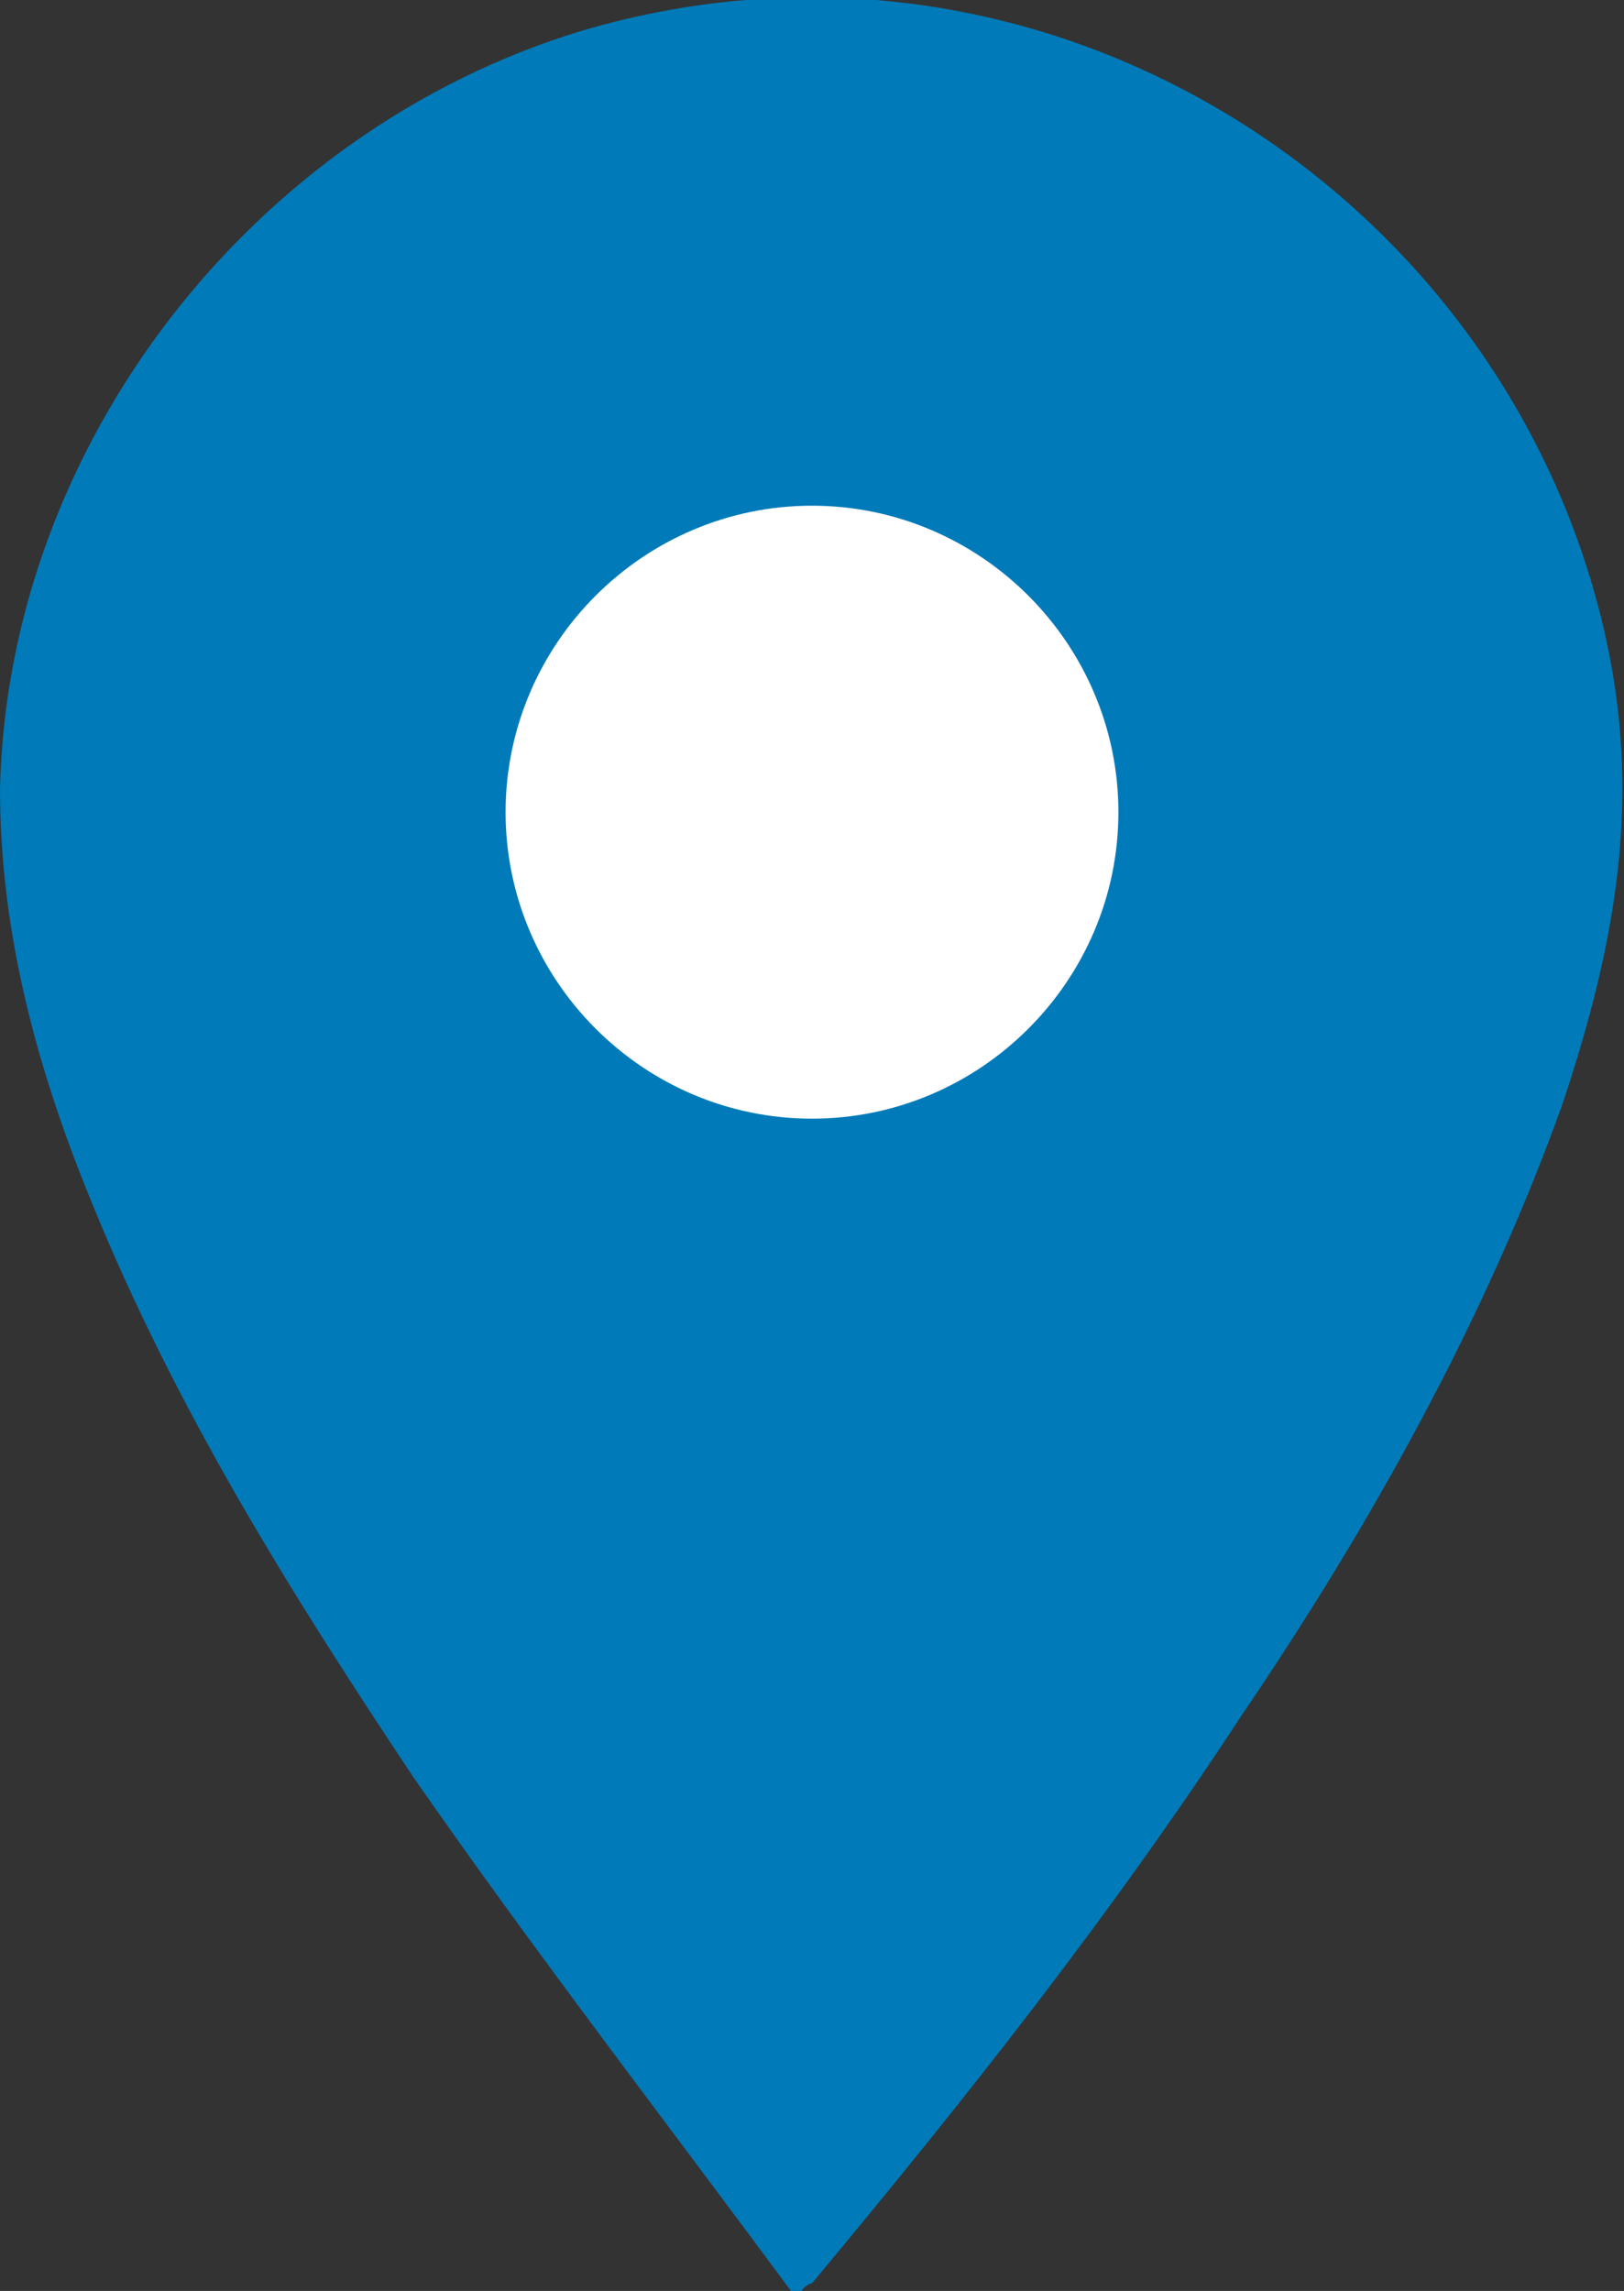 <?xml version="1.0" encoding="utf-8"?>
<!-- Generator: Adobe Illustrator 21.0.0, SVG Export Plug-In . SVG Version: 6.00 Build 0)  -->
<svg version="1.1" id="Слой_1" xmlns="http://www.w3.org/2000/svg" xmlns:xlink="http://www.w3.org/1999/xlink" x="0px" y="0px"
	 width="21.2px" height="29.9px" viewBox="0 0 21.2 29.9" style="enable-background:new 0 0 21.2 29.9;" xml:space="preserve">
<rect x="0" y="0" width="21.2" height="29.9" fill="#333333" stroke="none"/>
<style type="text/css">
	.st0{fill:#007AB8;}
	.st1{fill:#FFFFFF;}
</style>
<g>
	<path class="st0" d="M21,8.5c-1.2-5.9-7.3-9.9-13.4-8.1C3.3,1.7,0.1,5.8,0,10.3c0,1.9,0.5,3.7,1.2,5.4c1.1,2.7,2.6,5.1,4.2,7.5
		c1.6,2.3,3.3,4.5,5,6.8c0.1-0.2,0.2-0.2,0.2-0.2c2-2.4,3.9-4.8,5.6-7.4c1.7-2.5,3.2-5.2,4.2-8C21.1,12.3,21.4,10.5,21,8.5z"/>
	<path class="st1" d="M10.6,6.6c-2.2,0-4,1.8-4,4c0,2.2,1.8,4,4,4c2.2,0,4-1.8,4-4C14.6,8.4,12.8,6.6,10.6,6.6z"/>
</g>
</svg>

